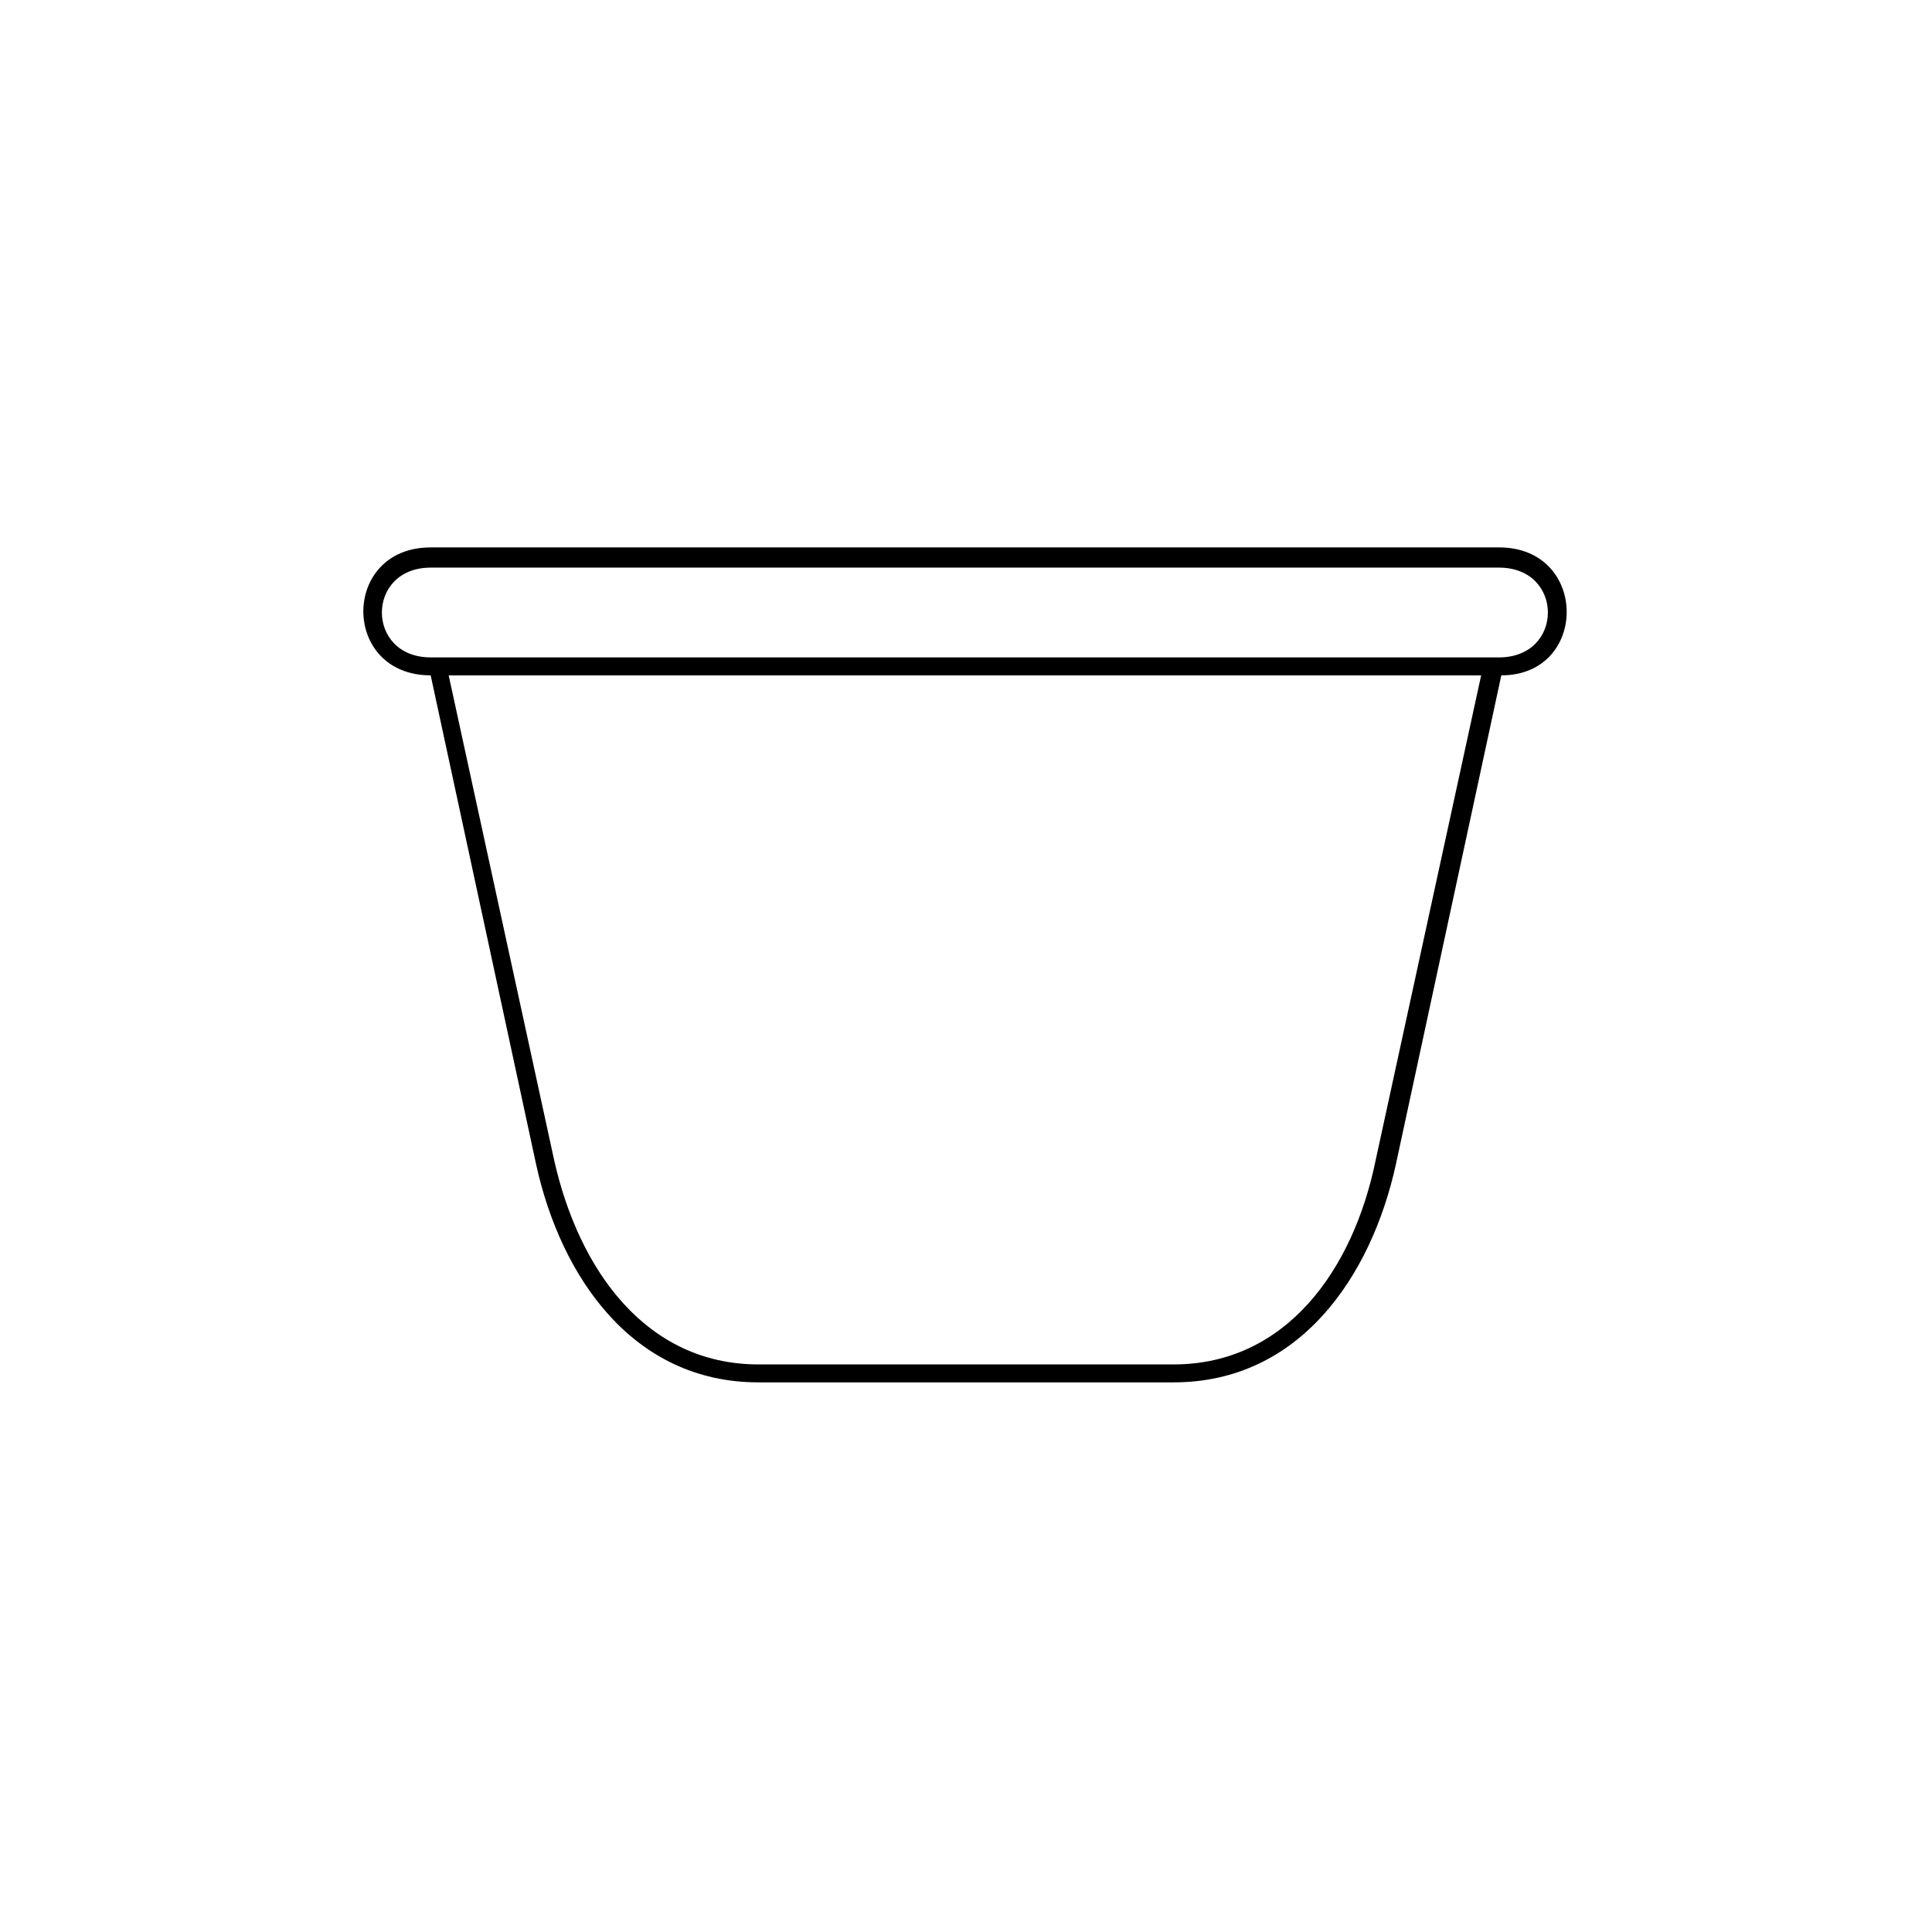 <?xml version="1.0" encoding="UTF-8"?>
<!-- Uploaded to: SVG Repo, www.svgrepo.com, Generator: SVG Repo Mixer Tools -->
<svg fill="#000000" width="800px" height="800px" version="1.1" viewBox="144 144 512 512" xmlns="http://www.w3.org/2000/svg">
 <path d="m258.14 289.07h283.13c23.793 0 23.793 33.906 0.594 33.906l-27.957 129.67c-6.543 29.742-25.578 57.695-58.887 57.695h-110.04c-33.309 0-52.344-27.957-58.887-57.695l-27.957-129.67c-23.793 0-23.793-33.906 0-33.906zm278.38 33.906-27.957 128.48c-5.949 29.145-23.793 54.129-53.535 54.129h-110.04c-29.742 0-47.586-24.98-54.129-54.129l-27.957-128.48zm-278.38-28.551h283.13c17.25 0 17.25 23.793 0 23.793h-283.13c-17.25 0-17.25-23.793 0-23.793z" fill-rule="evenodd"/>
</svg>